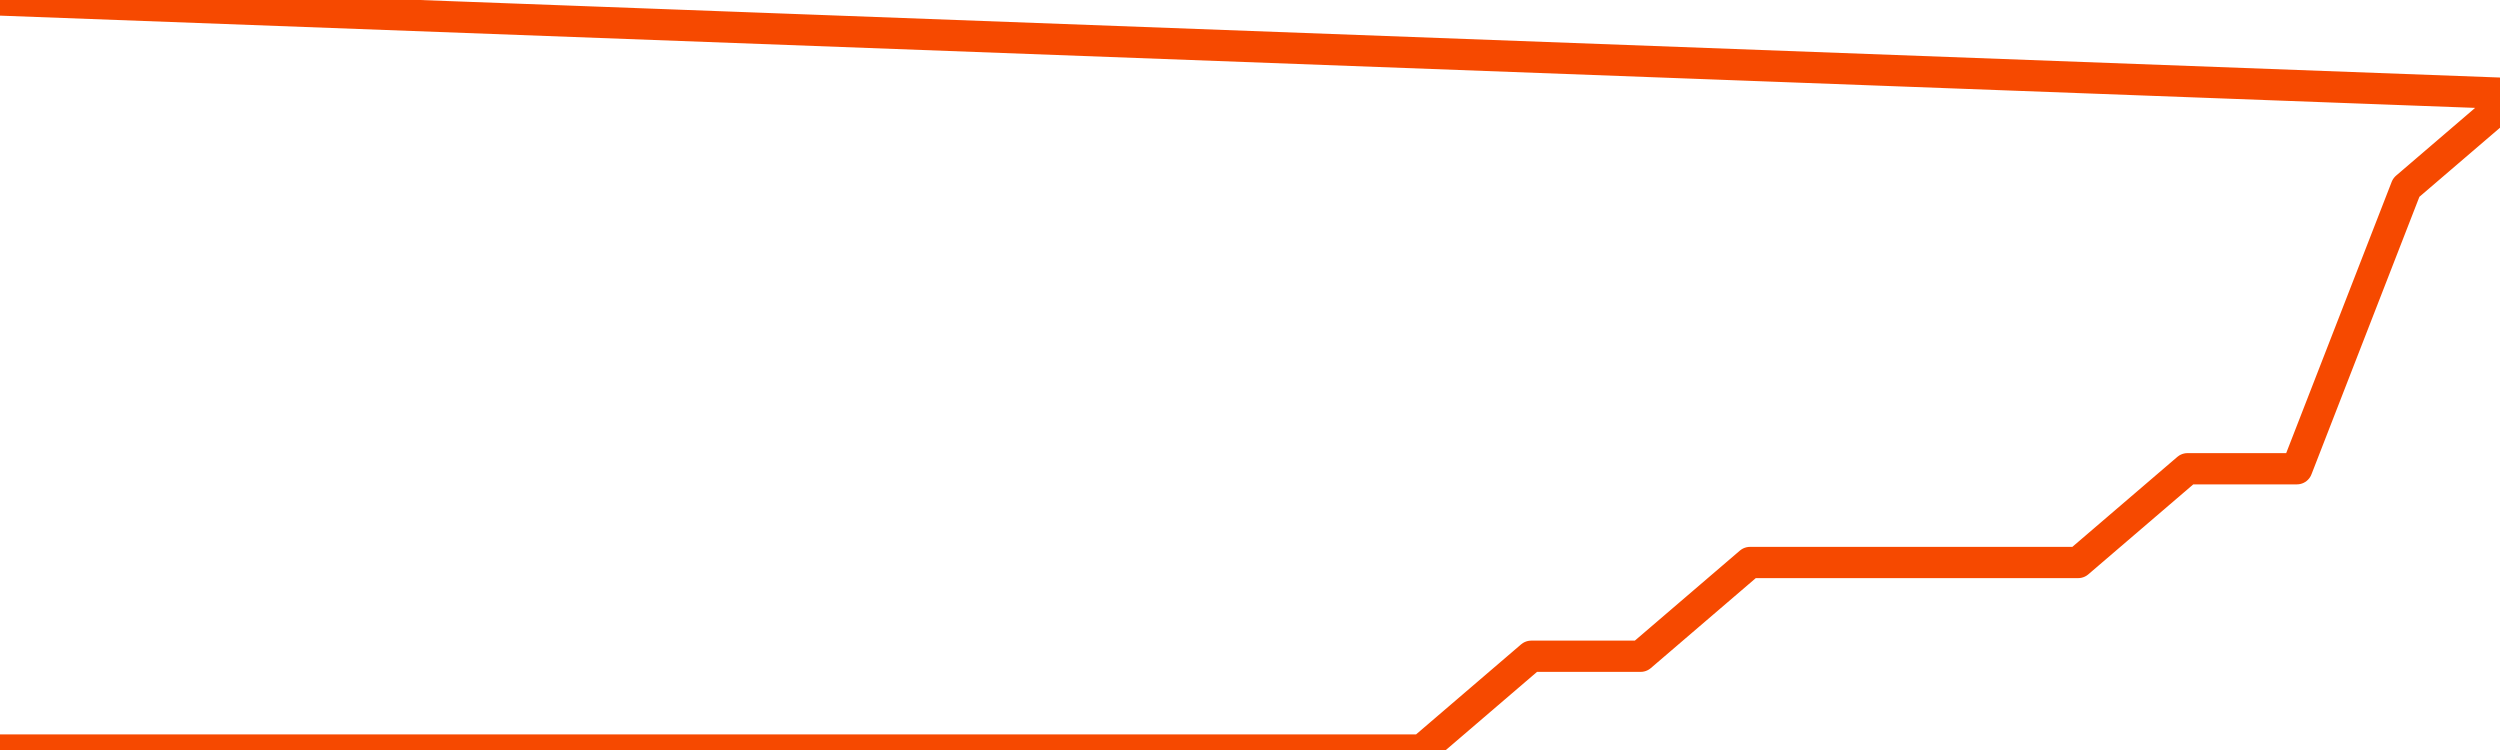       <svg
        version="1.1"
        xmlns="http://www.w3.org/2000/svg"
        width="80"
        height="24"
        viewBox="0 0 80 24">
        <path
          fill="url(#gradient)"
          fill-opacity="0.56"
          stroke="none"
          d="M 0,26 0.0,24.0 3.5,24.0 7.0,24.0 10.5,24.0 14.0,24.0 17.5,24.0 21.0,24.0 24.5,24.0 28.0,24.0 31.5,24.0 35.0,24.0 38.5,24.0 42.0,24.0 45.5,24.0 49.0,21.0 52.5,21.0 56.0,18.0 59.5,18.0 63.0,18.0 66.5,18.0 70.0,15.0 73.5,15.0 77.0,6.0 80.5,3.0 82,26 Z"
        />
        <path
          fill="none"
          stroke="#F64900"
          stroke-width="1"
          stroke-linejoin="round"
          stroke-linecap="round"
          d="M 0.0,24.0 3.5,24.0 7.0,24.0 10.5,24.0 14.0,24.0 17.5,24.0 21.0,24.0 24.5,24.0 28.0,24.0 31.5,24.0 35.0,24.0 38.5,24.0 42.0,24.0 45.5,24.0 49.0,21.0 52.5,21.0 56.0,18.0 59.5,18.0 63.0,18.0 66.5,18.0 70.0,15.0 73.5,15.0 77.0,6.0 80.5,3.0.join(' ') }"
        />
      </svg>
